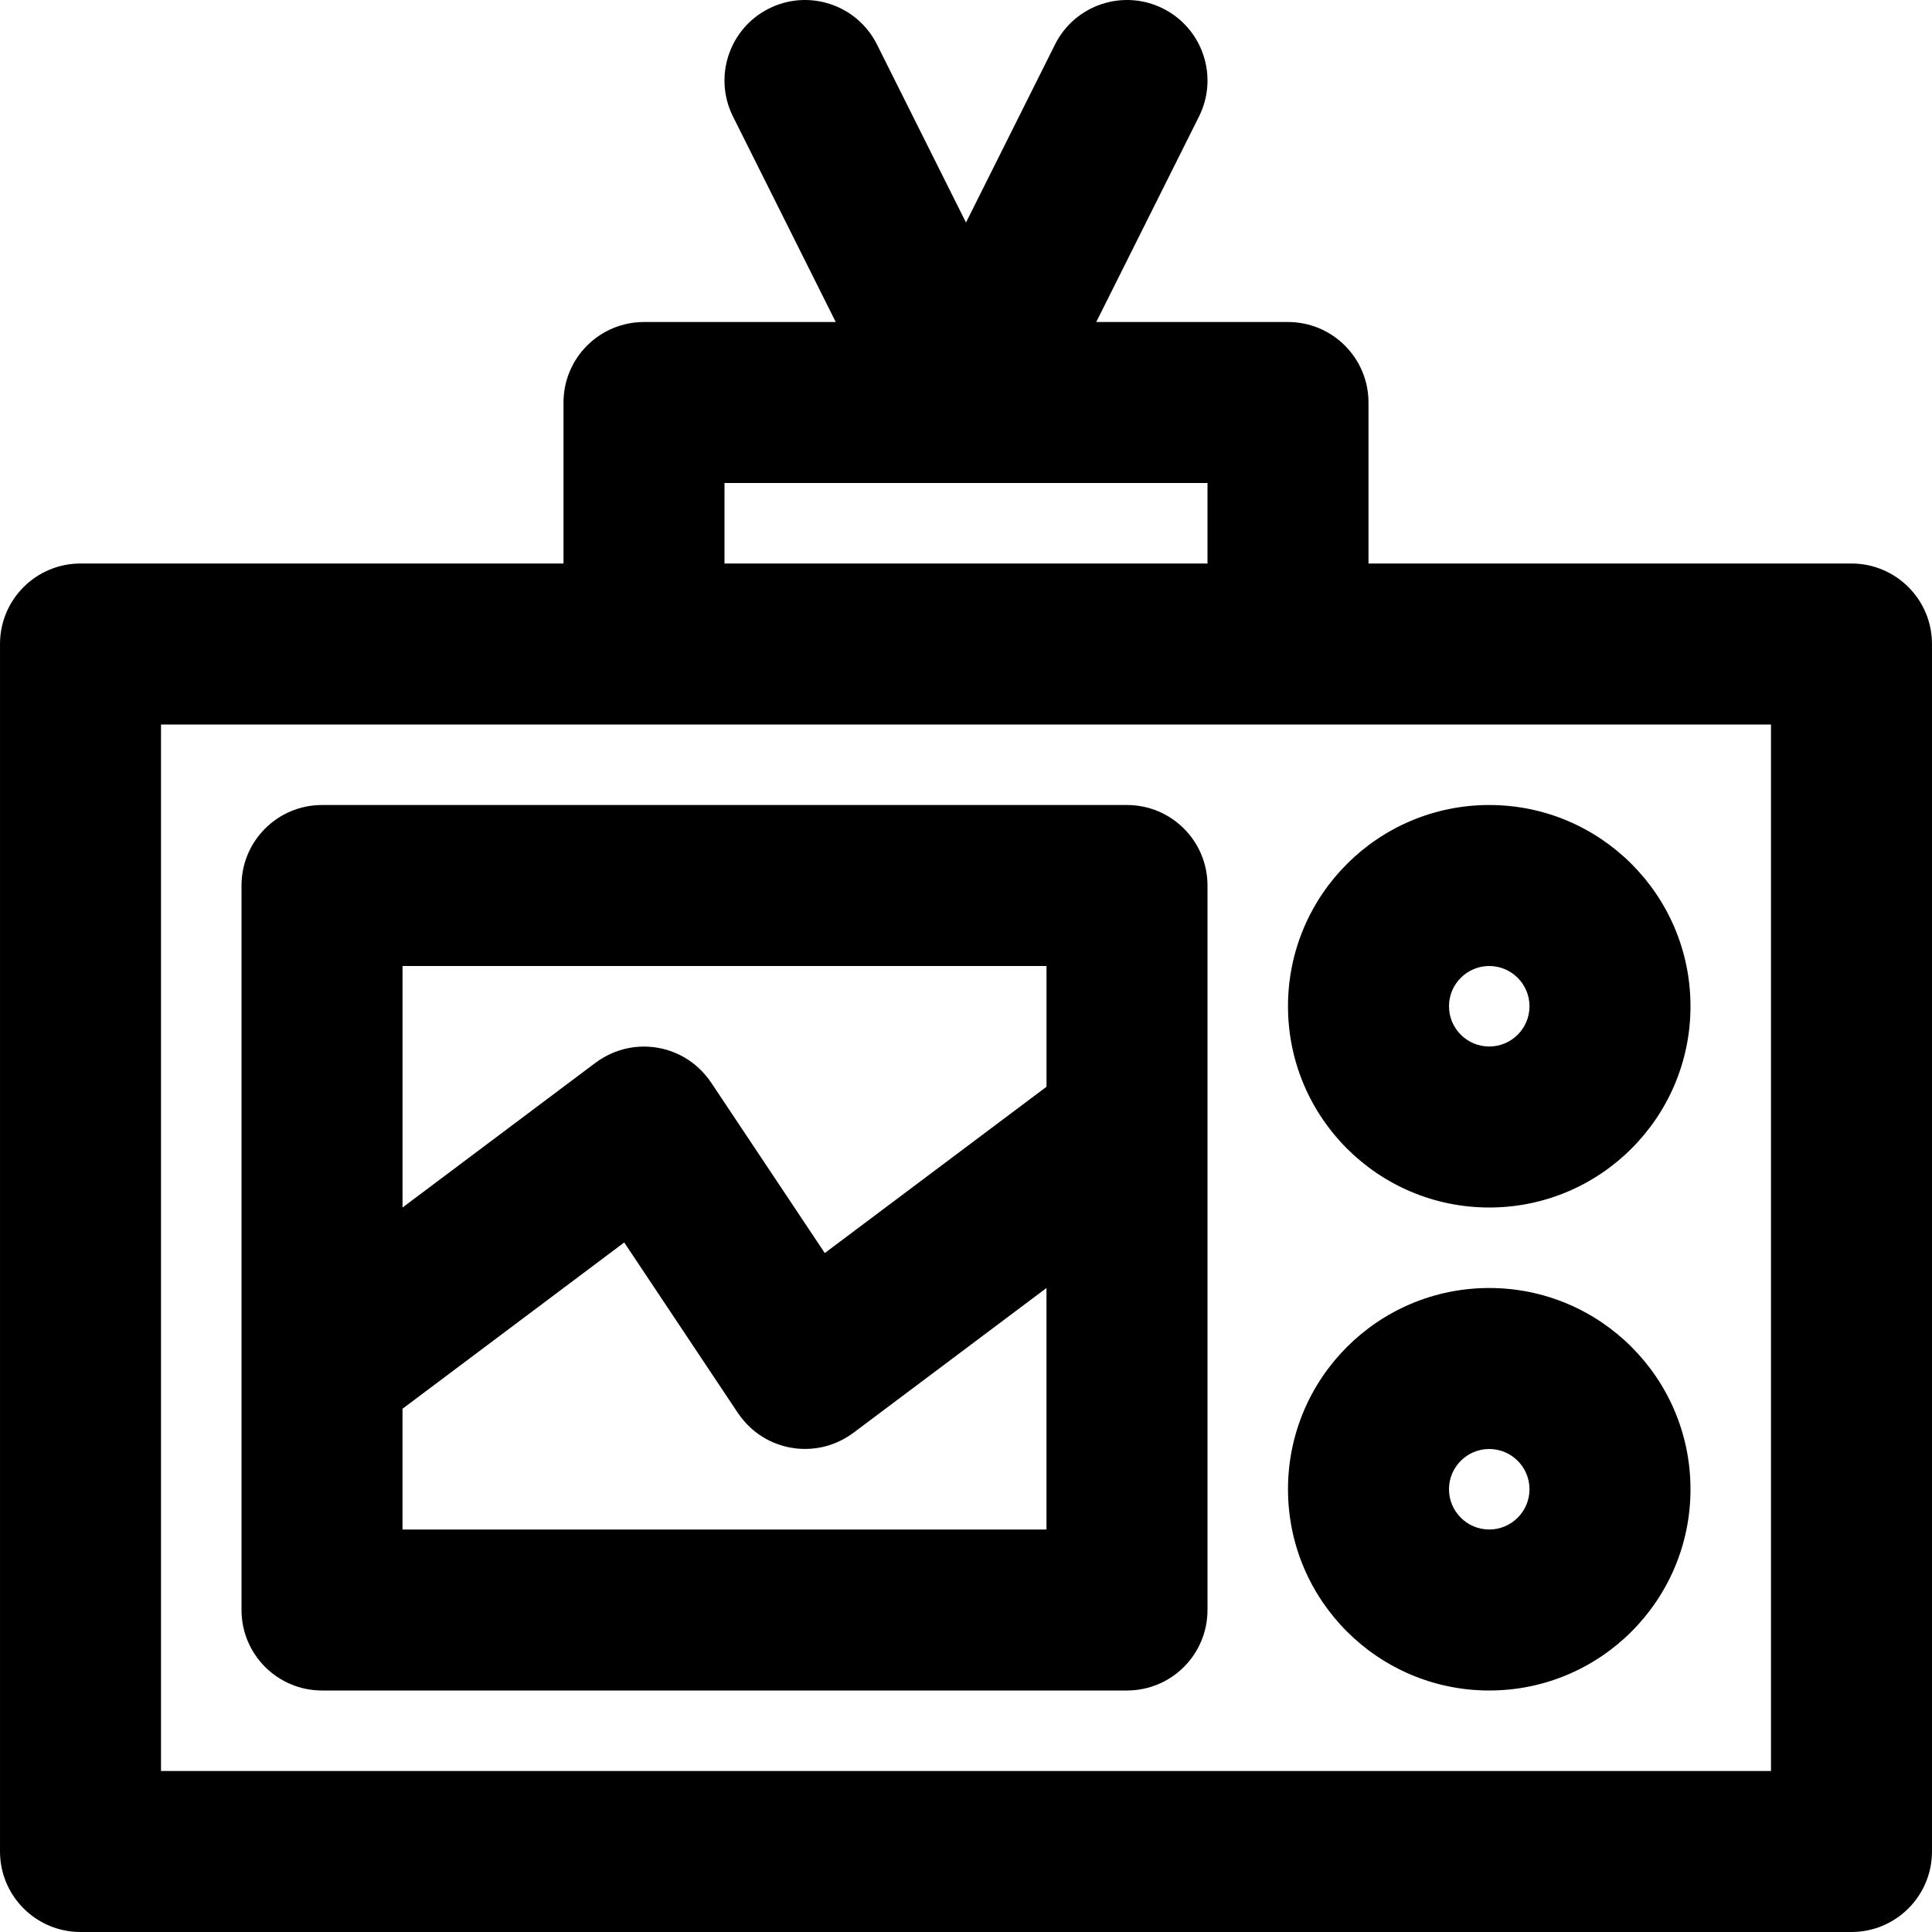 <?xml version="1.0" encoding="iso-8859-1"?>
<!-- Uploaded to: SVG Repo, www.svgrepo.com, Generator: SVG Repo Mixer Tools -->
<svg fill="#000000" height="800px" width="800px" version="1.1" id="Layer_1" xmlns="http://www.w3.org/2000/svg" xmlns:xlink="http://www.w3.org/1999/xlink" 
	 viewBox="0 0 512.005 512.005" xml:space="preserve">
<g>
	<g>
		<g>
			<path d="M490.669,149.338h-128v-42.667c0-11.782-9.551-21.333-21.333-21.333H290.52l27.23-54.459
				c5.269-10.538,0.998-23.353-9.541-28.622s-23.353-0.998-28.622,9.541l-23.586,47.171l-23.586-47.171
				c-5.269-10.538-18.083-14.81-28.622-9.541s-14.81,18.083-9.541,28.622l27.23,54.459h-50.815
				c-11.782,0-21.333,9.551-21.333,21.333v42.667h-128c-11.782,0-21.333,9.551-21.333,21.333v320
				c0,11.782,9.551,21.333,21.333,21.333h469.333c11.782,0,21.333-9.551,21.333-21.333v-320
				C512.002,158.889,502.451,149.338,490.669,149.338z M192.002,128.005h128v21.333h-128V128.005z M469.336,469.338H42.669V192.005
				h128h170.667h128V469.338z"/>
			<path d="M298.669,213.338H85.336c-11.782,0-21.333,9.551-21.333,21.333v192c0,11.782,9.551,21.333,21.333,21.333h213.333
				c11.782,0,21.333-9.551,21.333-21.333v-192C320.002,222.889,310.451,213.338,298.669,213.338z M277.336,256.005v32
				l-58.759,44.069l-30.157-45.236c-0.111-0.166-0.238-0.313-0.352-0.475c-0.115-0.162-0.211-0.332-0.331-0.492
				c-0.098-0.131-0.21-0.245-0.31-0.373c-0.237-0.302-0.481-0.593-0.732-0.879c-0.222-0.254-0.447-0.504-0.679-0.745
				c-0.263-0.273-0.532-0.535-0.807-0.791c-0.246-0.23-0.494-0.456-0.749-0.672c-0.277-0.235-0.559-0.459-0.846-0.678
				c-0.274-0.209-0.549-0.414-0.832-0.609c-0.285-0.196-0.575-0.382-0.867-0.564c-0.3-0.186-0.601-0.367-0.908-0.537
				c-0.292-0.162-0.589-0.313-0.887-0.46c-0.32-0.158-0.641-0.311-0.968-0.452c-0.302-0.131-0.608-0.25-0.915-0.367
				c-0.332-0.126-0.665-0.247-1.002-0.355c-0.316-0.102-0.633-0.192-0.953-0.279c-0.337-0.092-0.674-0.179-1.014-0.254
				c-0.331-0.073-0.663-0.134-0.997-0.191c-0.335-0.057-0.669-0.11-1.007-0.152c-0.345-0.042-0.691-0.072-1.039-0.098
				c-0.331-0.024-0.661-0.045-0.993-0.054c-0.354-0.01-0.708-0.007-1.063,0.001c-0.329,0.007-0.657,0.019-0.986,0.042
				c-0.355,0.024-0.708,0.062-1.062,0.104c-0.331,0.04-0.661,0.083-0.991,0.139c-0.346,0.058-0.69,0.128-1.035,0.204
				c-0.337,0.074-0.672,0.153-1.006,0.243c-0.33,0.09-0.658,0.191-0.985,0.297c-0.344,0.111-0.686,0.229-1.026,0.359
				c-0.312,0.119-0.62,0.249-0.928,0.383c-0.345,0.151-0.687,0.308-1.026,0.479c-0.299,0.15-0.594,0.31-0.888,0.476
				c-0.331,0.187-0.659,0.38-0.984,0.586c-0.137,0.087-0.28,0.158-0.416,0.248c-0.166,0.111-0.313,0.238-0.475,0.353
				c-0.162,0.115-0.331,0.211-0.491,0.331l-51.2,38.4v-64H277.336z M106.669,405.338v-32l58.759-44.069l30.157,45.236
				c0.111,0.166,0.238,0.313,0.353,0.475c0.115,0.162,0.211,0.331,0.331,0.491c0.098,0.131,0.21,0.245,0.31,0.373
				c0.237,0.302,0.482,0.594,0.733,0.88c0.222,0.254,0.447,0.503,0.678,0.744c0.263,0.273,0.533,0.536,0.808,0.793
				c0.246,0.23,0.493,0.455,0.748,0.671c0.277,0.235,0.56,0.46,0.847,0.679c0.273,0.209,0.548,0.413,0.83,0.608
				c0.286,0.197,0.576,0.383,0.869,0.565c0.299,0.186,0.6,0.366,0.906,0.536c0.293,0.162,0.59,0.314,0.89,0.461
				c0.319,0.158,0.639,0.31,0.965,0.451c0.303,0.131,0.609,0.251,0.918,0.368c0.331,0.125,0.663,0.246,1,0.354
				c0.316,0.102,0.635,0.193,0.955,0.28c0.336,0.091,0.672,0.178,1.012,0.253c0.332,0.073,0.665,0.134,1,0.192
				c0.334,0.057,0.668,0.11,1.004,0.151c0.346,0.043,0.692,0.073,1.04,0.098c0.331,0.024,0.66,0.045,0.992,0.054
				c0.355,0.01,0.709,0.007,1.064-0.002c0.328-0.007,0.656-0.019,0.984-0.041c0.355-0.024,0.709-0.062,1.064-0.104
				c0.331-0.04,0.66-0.083,0.989-0.138c0.346-0.058,0.691-0.128,1.035-0.204c0.337-0.074,0.672-0.153,1.006-0.243
				c0.331-0.09,0.658-0.191,0.986-0.297c0.344-0.111,0.685-0.229,1.024-0.358c0.312-0.119,0.621-0.249,0.929-0.384
				c0.345-0.151,0.686-0.308,1.025-0.478c0.299-0.15,0.594-0.31,0.888-0.476c0.332-0.187,0.66-0.38,0.984-0.587
				c0.137-0.087,0.28-0.157,0.416-0.248c0.166-0.111,0.313-0.238,0.475-0.353c0.162-0.115,0.331-0.211,0.491-0.331l51.2-38.4v64
				H106.669z"/>
			<path d="M394.669,320.005c29.446,0,53.333-23.887,53.333-53.333c0-29.446-23.887-53.333-53.333-53.333
				s-53.333,23.887-53.333,53.333C341.336,296.117,365.223,320.005,394.669,320.005z M394.669,256.005
				c5.882,0,10.667,4.785,10.667,10.667c0,5.882-4.785,10.667-10.667,10.667s-10.667-4.785-10.667-10.667
				C384.002,260.789,388.787,256.005,394.669,256.005z"/>
			<path d="M394.669,341.338c-29.446,0-53.333,23.887-53.333,53.333s23.887,53.333,53.333,53.333s53.333-23.887,53.333-53.333
				S424.115,341.338,394.669,341.338z M394.669,405.338c-5.882,0-10.667-4.785-10.667-10.667s4.785-10.667,10.667-10.667
				s10.667,4.785,10.667,10.667S400.551,405.338,394.669,405.338z"/>
		</g>
	</g>
</g>
</svg>